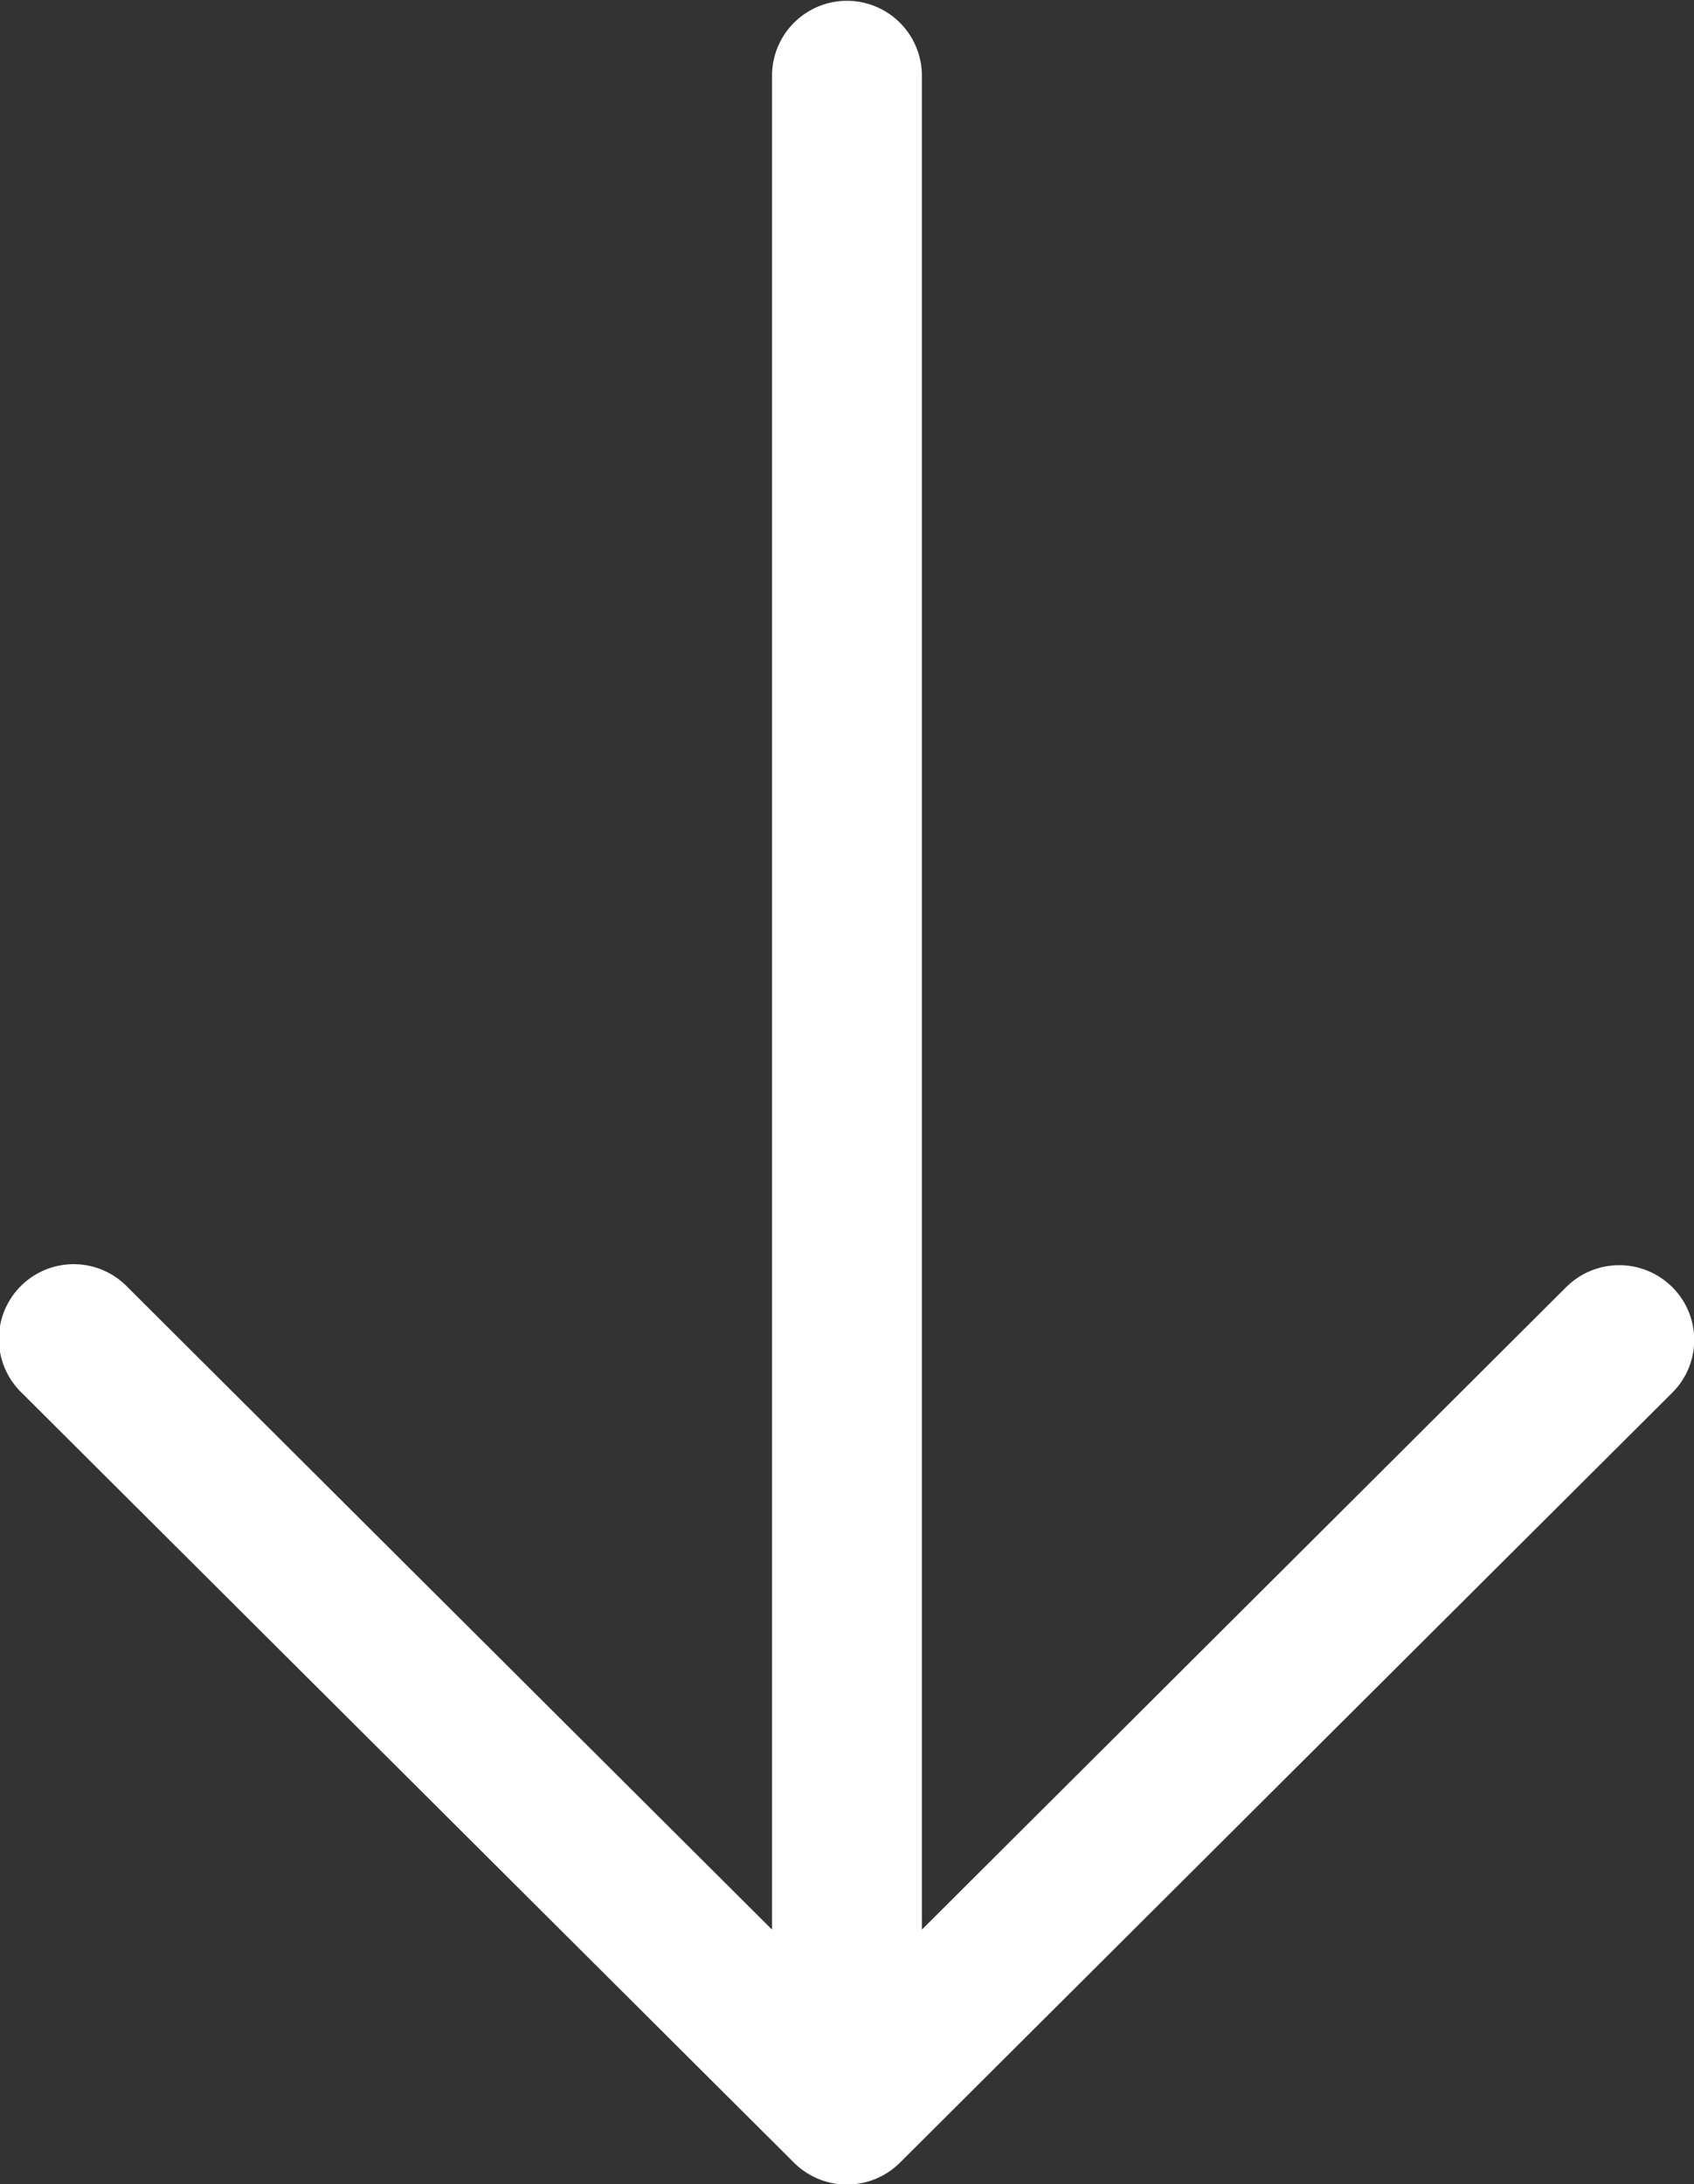 <svg xmlns="http://www.w3.org/2000/svg" width="58.624" height="75.562" viewBox="0 0 58.624 75.562">
  <rect x="0" y="0" width="58.624" height="75.562" fill="#333333" stroke="none"/>
  <defs>
    <style>
      .cls-1 {
        fill: #fff;
        fill-rule: evenodd;
      }
    </style>
  </defs>
  <path id="scroll.svg" class="cls-1" d="M988.557,934.244a2.6,2.6,0,0,0-3.666,0l-22.3,22.23V892.289a2.593,2.593,0,0,0-5.185,0v64.185L935.1,934.244a2.588,2.588,0,1,0-3.666,3.653l26.732,26.64a2.6,2.6,0,0,0,3.665,0l26.731-26.64A2.575,2.575,0,0,0,988.557,934.244Z" transform="translate(-930.688 -889.719)"/>
</svg>
